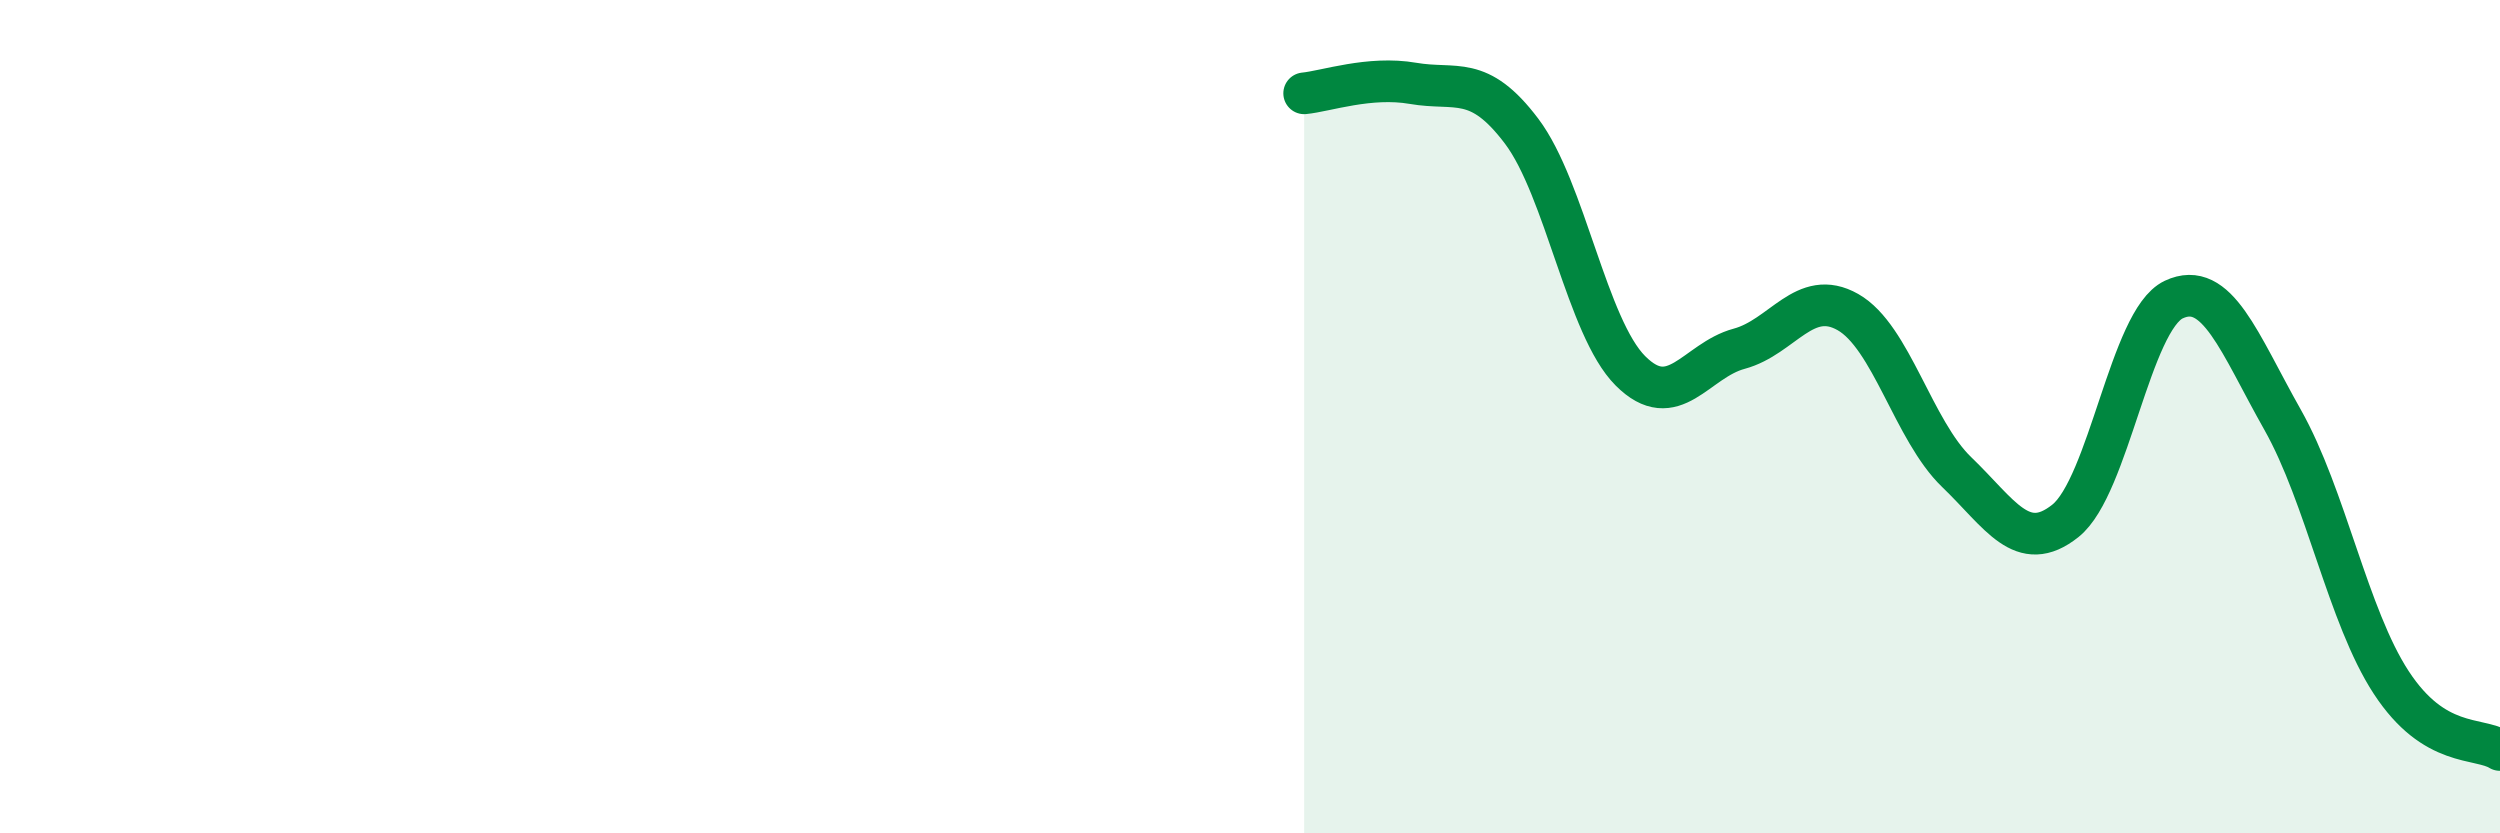 
    <svg width="60" height="20" viewBox="0 0 60 20" xmlns="http://www.w3.org/2000/svg">
      <path
        d="M 31.3,2.24 C 31.82,2.19 32.87,1.82 33.91,2 C 34.95,2.18 35.48,1.77 36.52,3.15 C 37.56,4.53 38.09,7.86 39.13,8.9 C 40.17,9.94 40.7,8.65 41.74,8.37 C 42.78,8.09 43.31,6.9 44.35,7.49 C 45.39,8.08 45.92,10.33 46.96,11.33 C 48,12.33 48.53,13.33 49.57,12.5 C 50.61,11.67 51.13,7.68 52.17,7.19 C 53.21,6.7 53.74,8.23 54.78,10.07 C 55.82,11.91 56.35,14.79 57.39,16.38 C 58.43,17.97 59.48,17.68 60,18L60 20L31.3 20Z"
        fill="#008740"
        opacity="0.1"
        stroke-linecap="round"
        stroke-linejoin="round"
      />
      <path
        d="M 31.3,2.24 C 31.82,2.19 32.87,1.82 33.91,2 C 34.95,2.18 35.48,1.77 36.52,3.15 C 37.56,4.53 38.09,7.86 39.13,8.9 C 40.17,9.94 40.7,8.65 41.74,8.37 C 42.78,8.09 43.31,6.9 44.35,7.49 C 45.39,8.08 45.92,10.33 46.96,11.33 C 48,12.33 48.53,13.33 49.57,12.5 C 50.61,11.67 51.13,7.68 52.17,7.19 C 53.21,6.7 53.74,8.23 54.78,10.07 C 55.82,11.91 56.35,14.79 57.39,16.38 C 58.43,17.97 59.48,17.68 60,18"
        stroke="#008740"
        stroke-width="1"
        fill="none"
        stroke-linecap="round"
        stroke-linejoin="round"
      />
    </svg>
  
